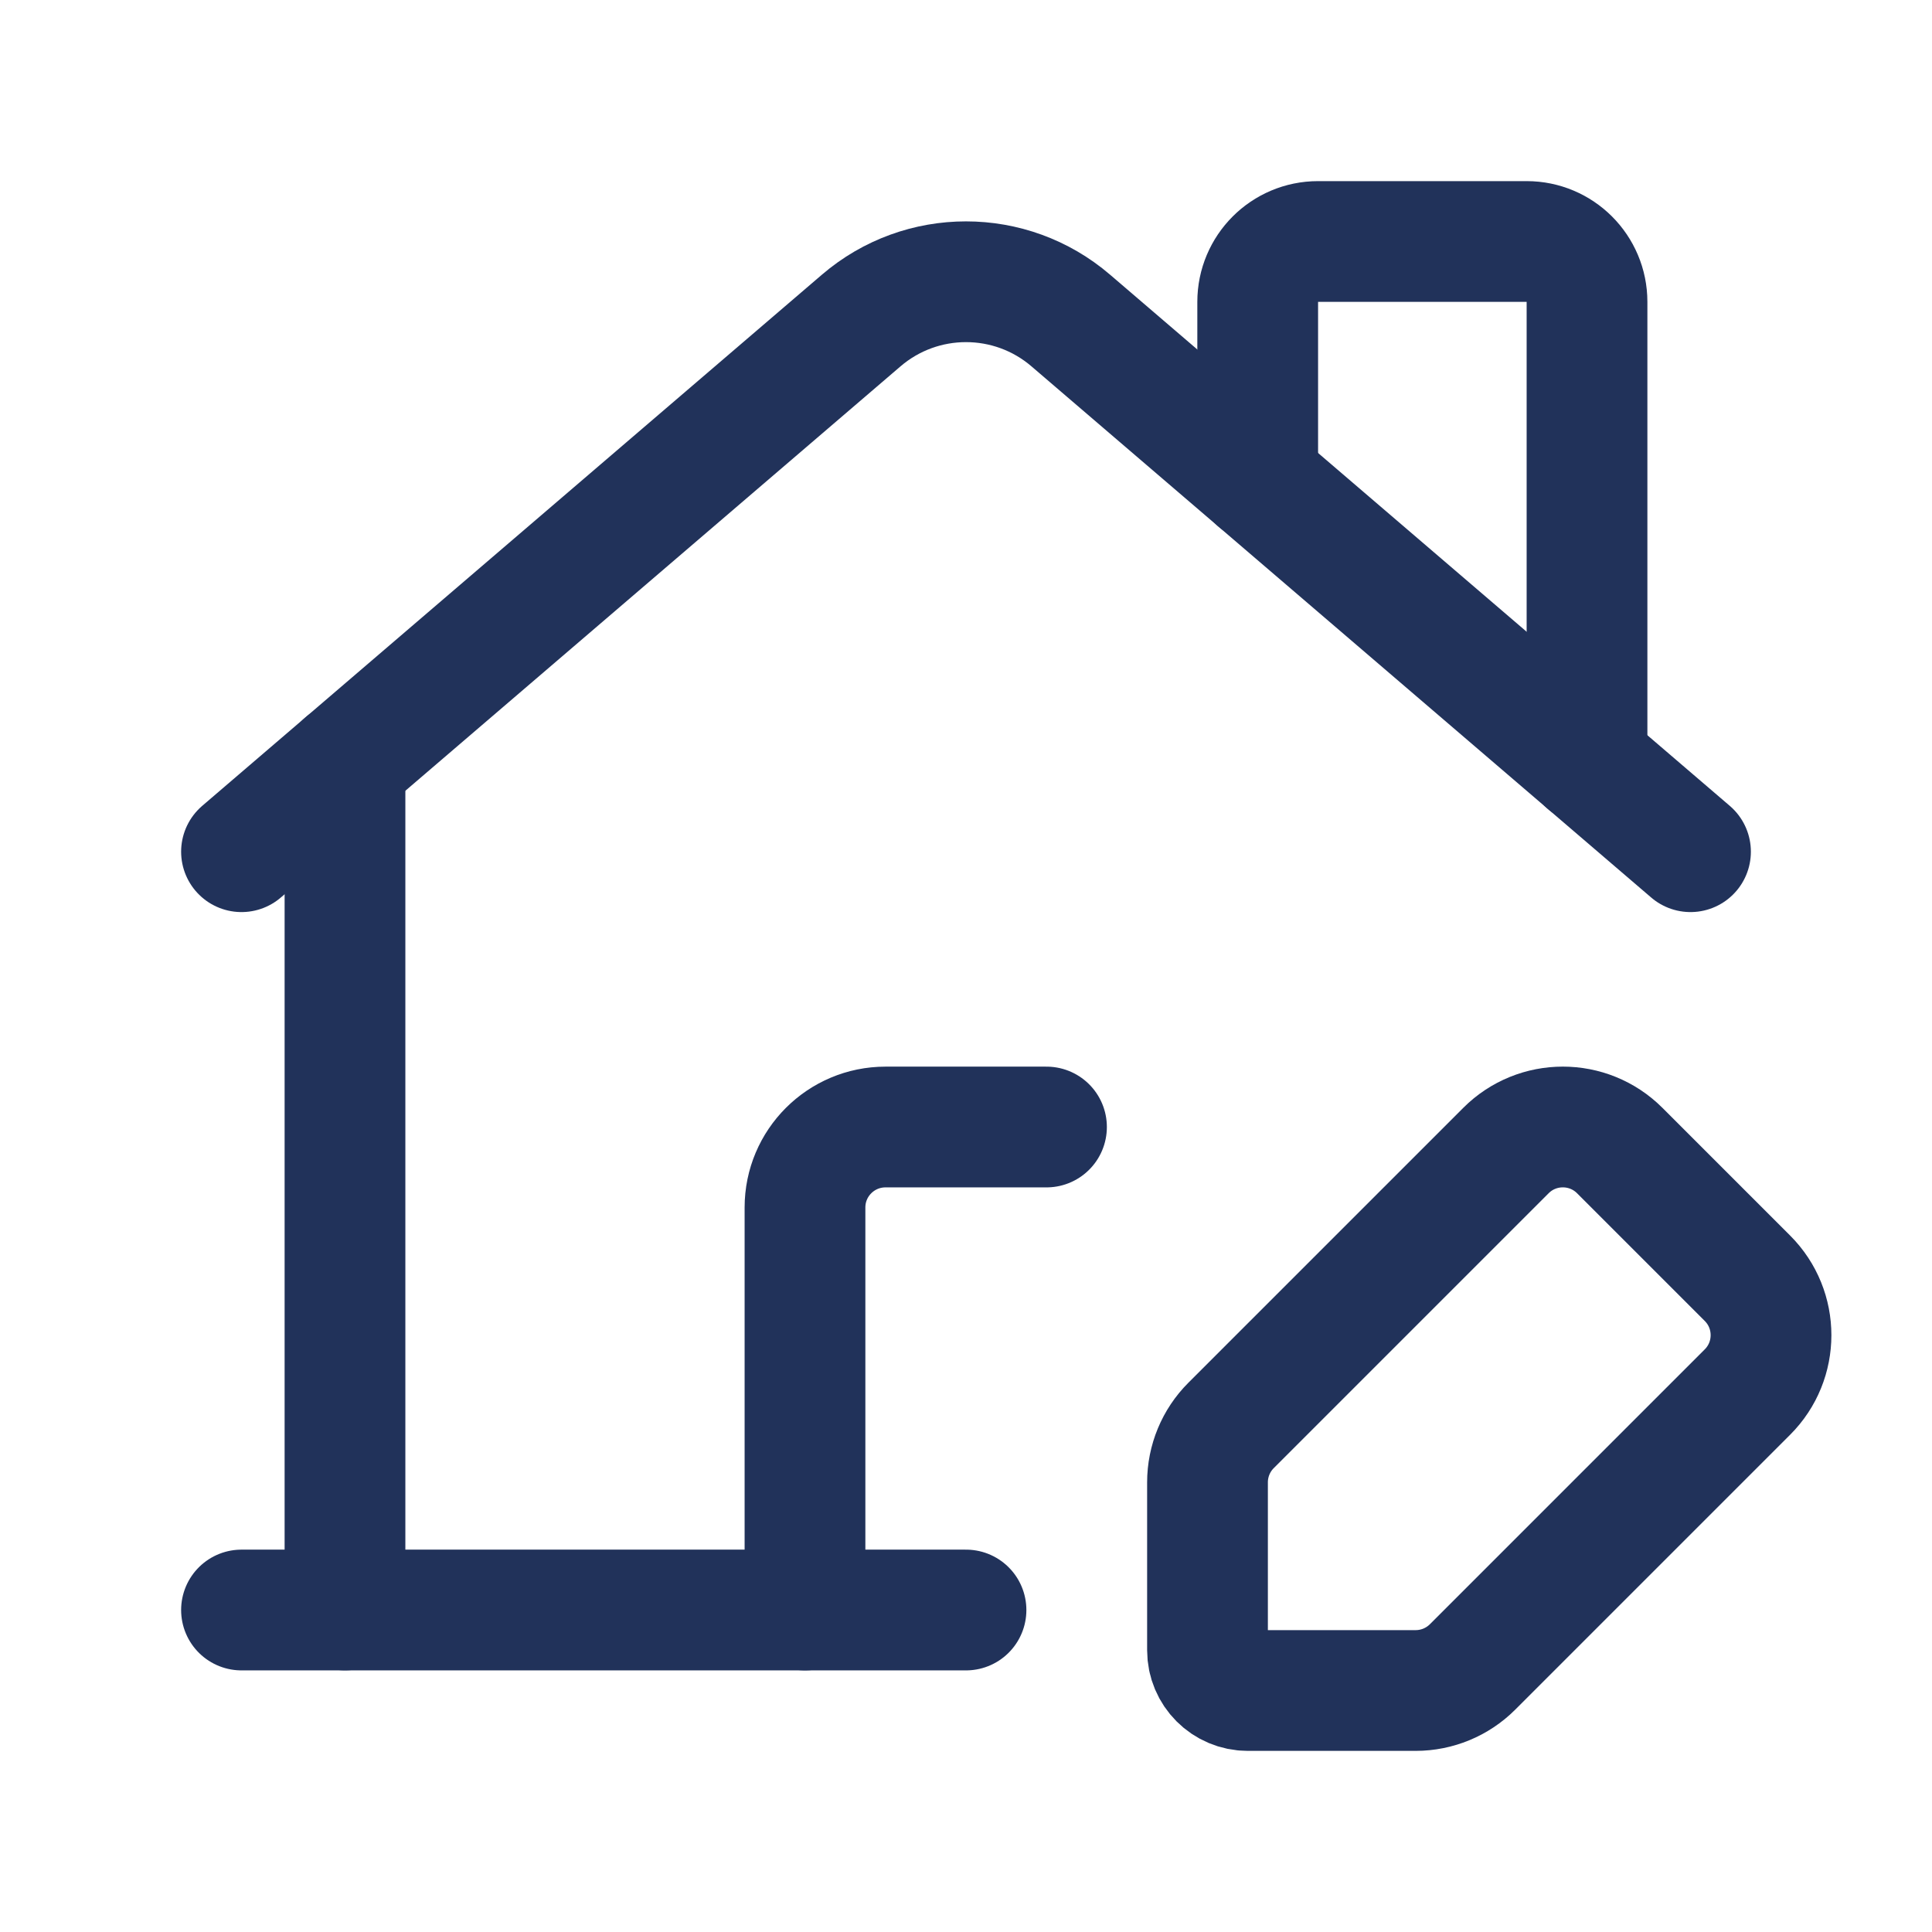 <svg width="62" height="62" viewBox="0 0 62 62" fill="none" xmlns="http://www.w3.org/2000/svg">
<path d="M25.833 51.667V38.75C25.833 37.323 26.99 36.167 28.417 36.167H33.583" stroke="#21325A" stroke-width="3.875" stroke-linecap="round" stroke-linejoin="round"/>
<path fill-rule="evenodd" clip-rule="evenodd" d="M47.257 53.493L56.077 44.673C57.086 43.665 57.086 42.029 56.077 41.02L51.98 36.923C50.971 35.914 49.335 35.914 48.327 36.923L39.507 45.743C39.022 46.227 38.75 46.885 38.75 47.57V52.958C38.75 53.672 39.328 54.25 40.042 54.25H45.43C46.115 54.25 46.772 53.978 47.257 53.493Z" stroke="#21325A" stroke-width="3.875" stroke-linecap="round" stroke-linejoin="round"/>
<path d="M7.75 27.332L27.637 10.286C29.572 8.627 32.428 8.627 34.362 10.286L54.25 27.332" stroke="#21325A" stroke-width="3.875" stroke-linecap="round" stroke-linejoin="round"/>
<path d="M31 51.667H7.75" stroke="#21325A" stroke-width="3.875" stroke-linecap="round" stroke-linejoin="round"/>
<path d="M40.361 15.427V9.688C40.361 8.617 41.228 7.75 42.298 7.75H48.992C50.062 7.75 50.929 8.617 50.929 9.688V24.486" stroke="#21325A" stroke-width="3.875" stroke-linecap="round" stroke-linejoin="round"/>
<path d="M11.071 24.485V51.666" stroke="#21325A" stroke-width="3.875" stroke-linecap="round" stroke-linejoin="round"/>
</svg>

